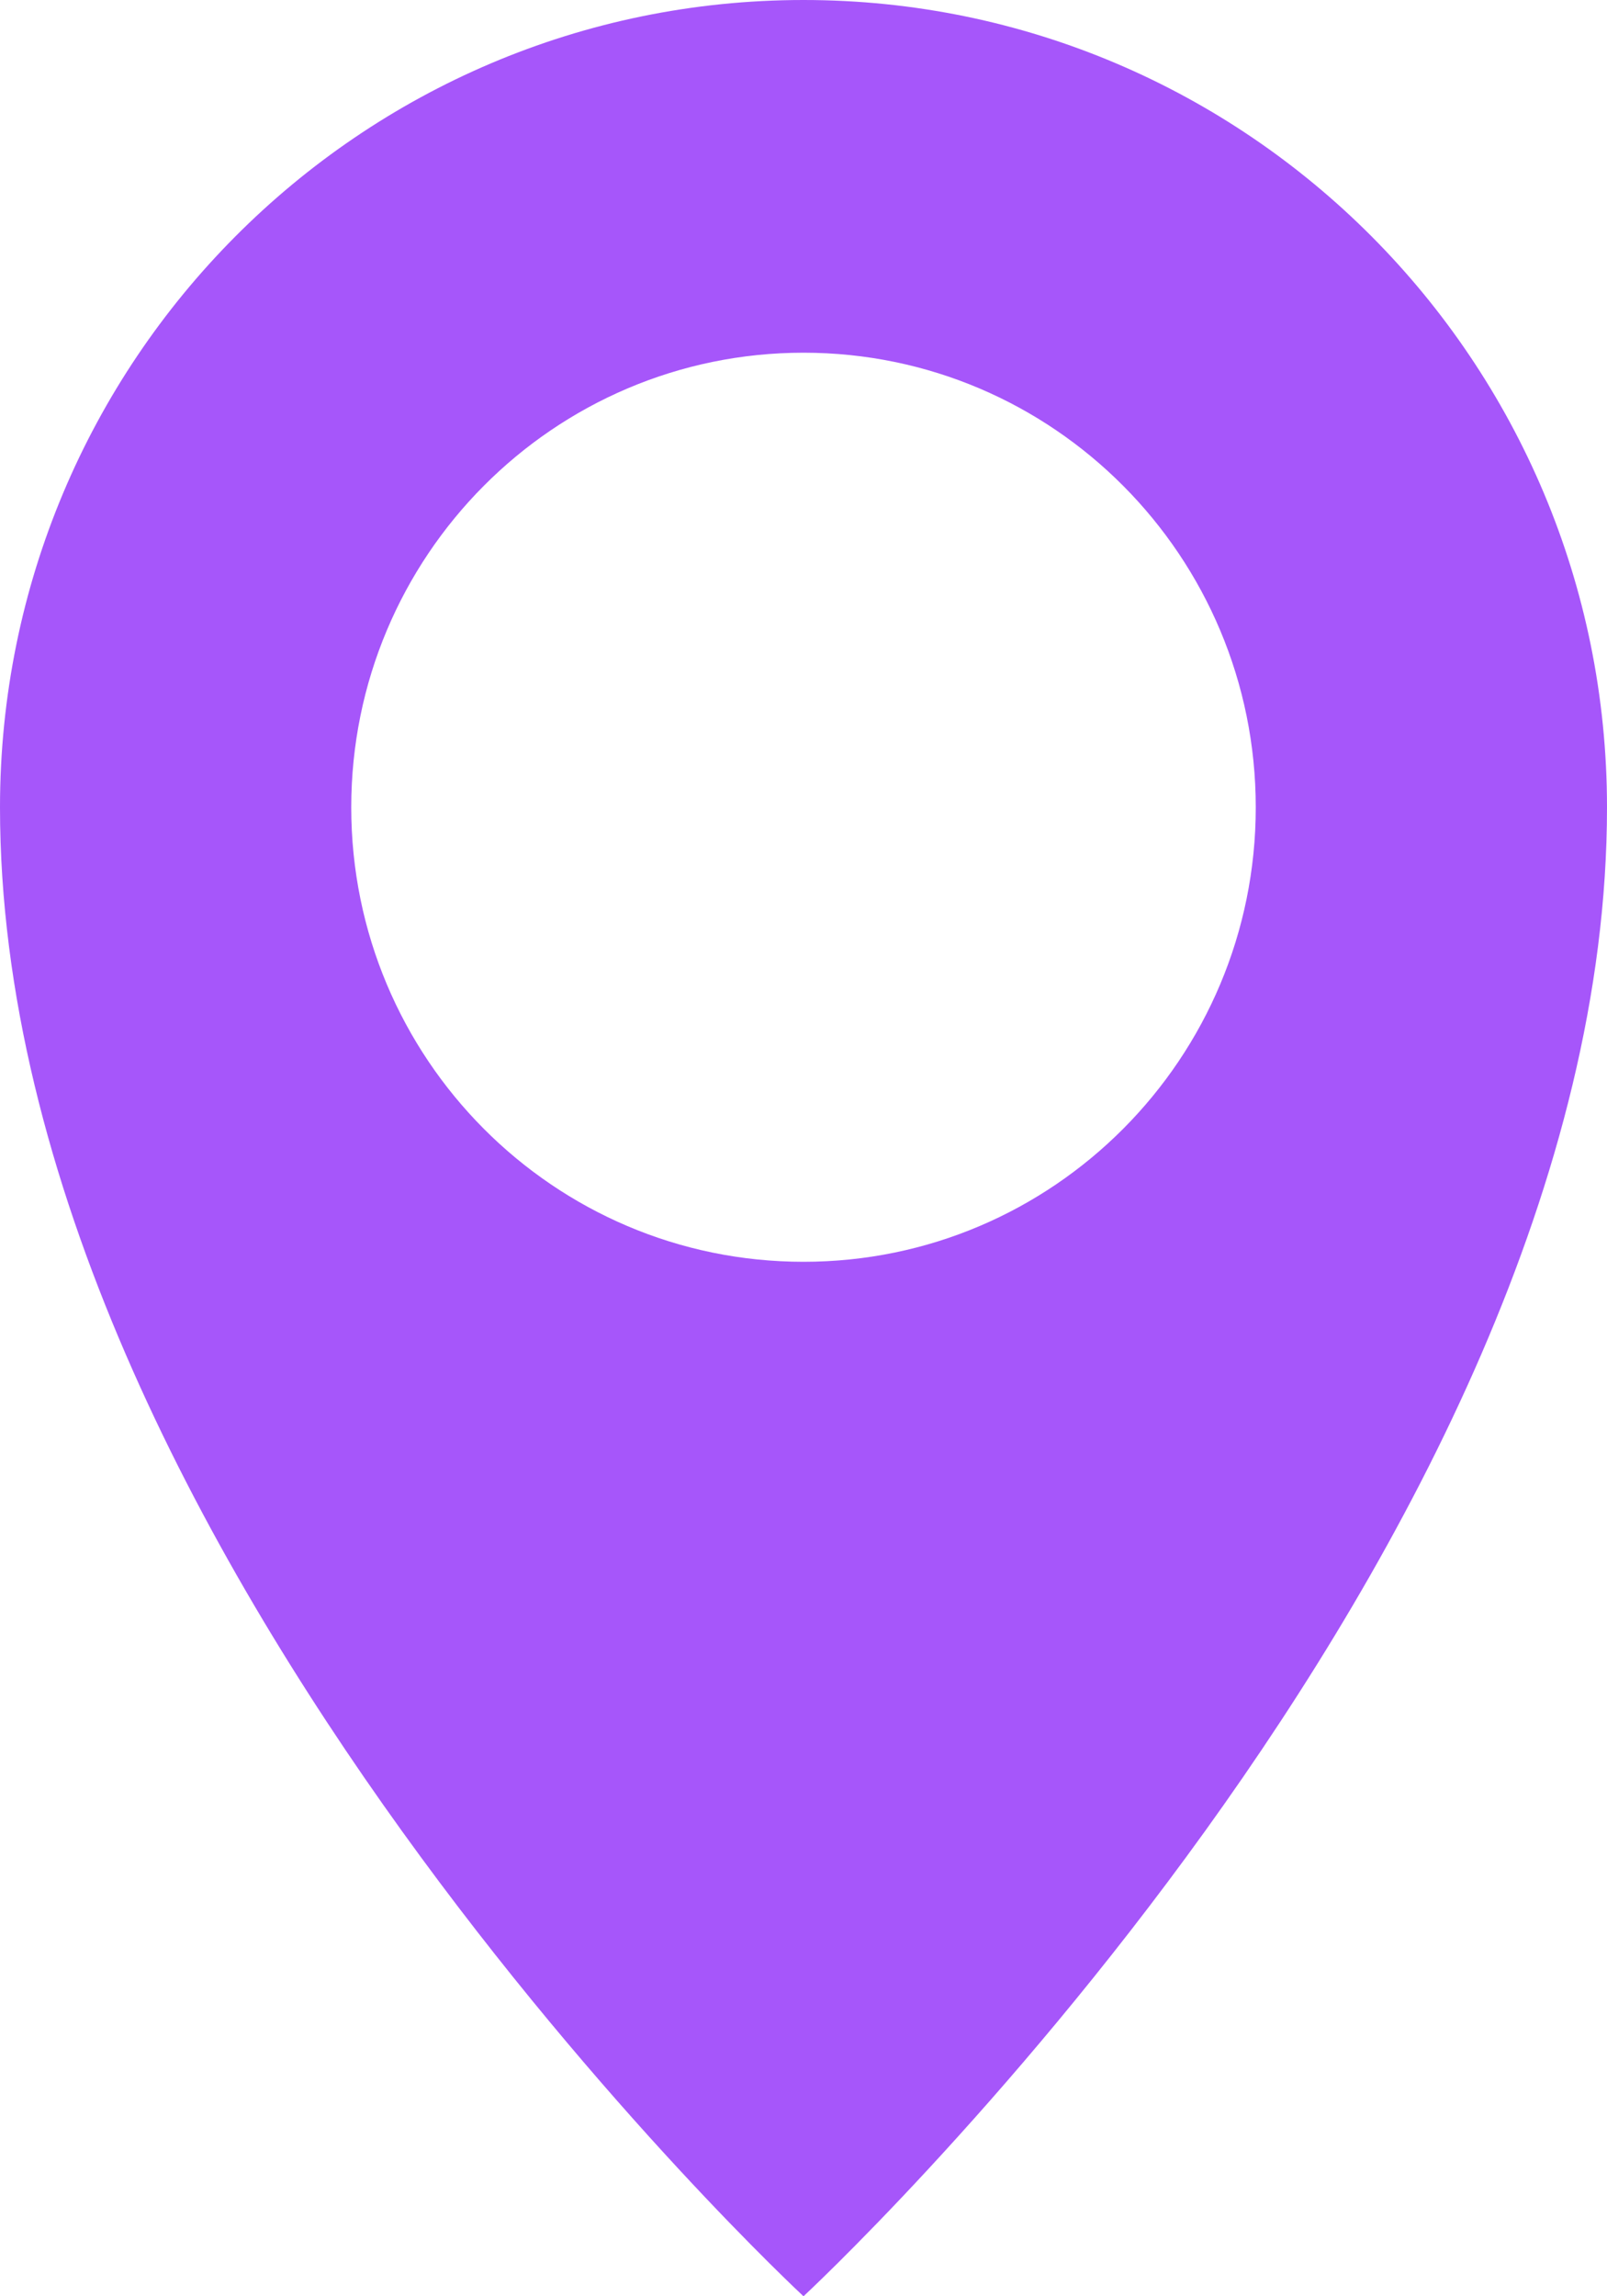 <svg xmlns="http://www.w3.org/2000/svg" width="7" height="10" viewBox="0 0 7 10" fill="none"><path d="M3.5 0C1.567 0 0 1.574 0 3.516C0 6.756 3.5 10 3.5 10C3.5 10 7 6.756 7 3.516C7 1.574 5.433 0 3.5 0ZM3.5 5.495C2.412 5.495 1.53 4.609 1.53 3.516C1.53 2.423 2.412 1.536 3.5 1.536C4.588 1.536 5.47 2.423 5.47 3.516C5.47 4.609 4.588 5.495 3.5 5.495Z" fill="#A656FA"></path></svg>